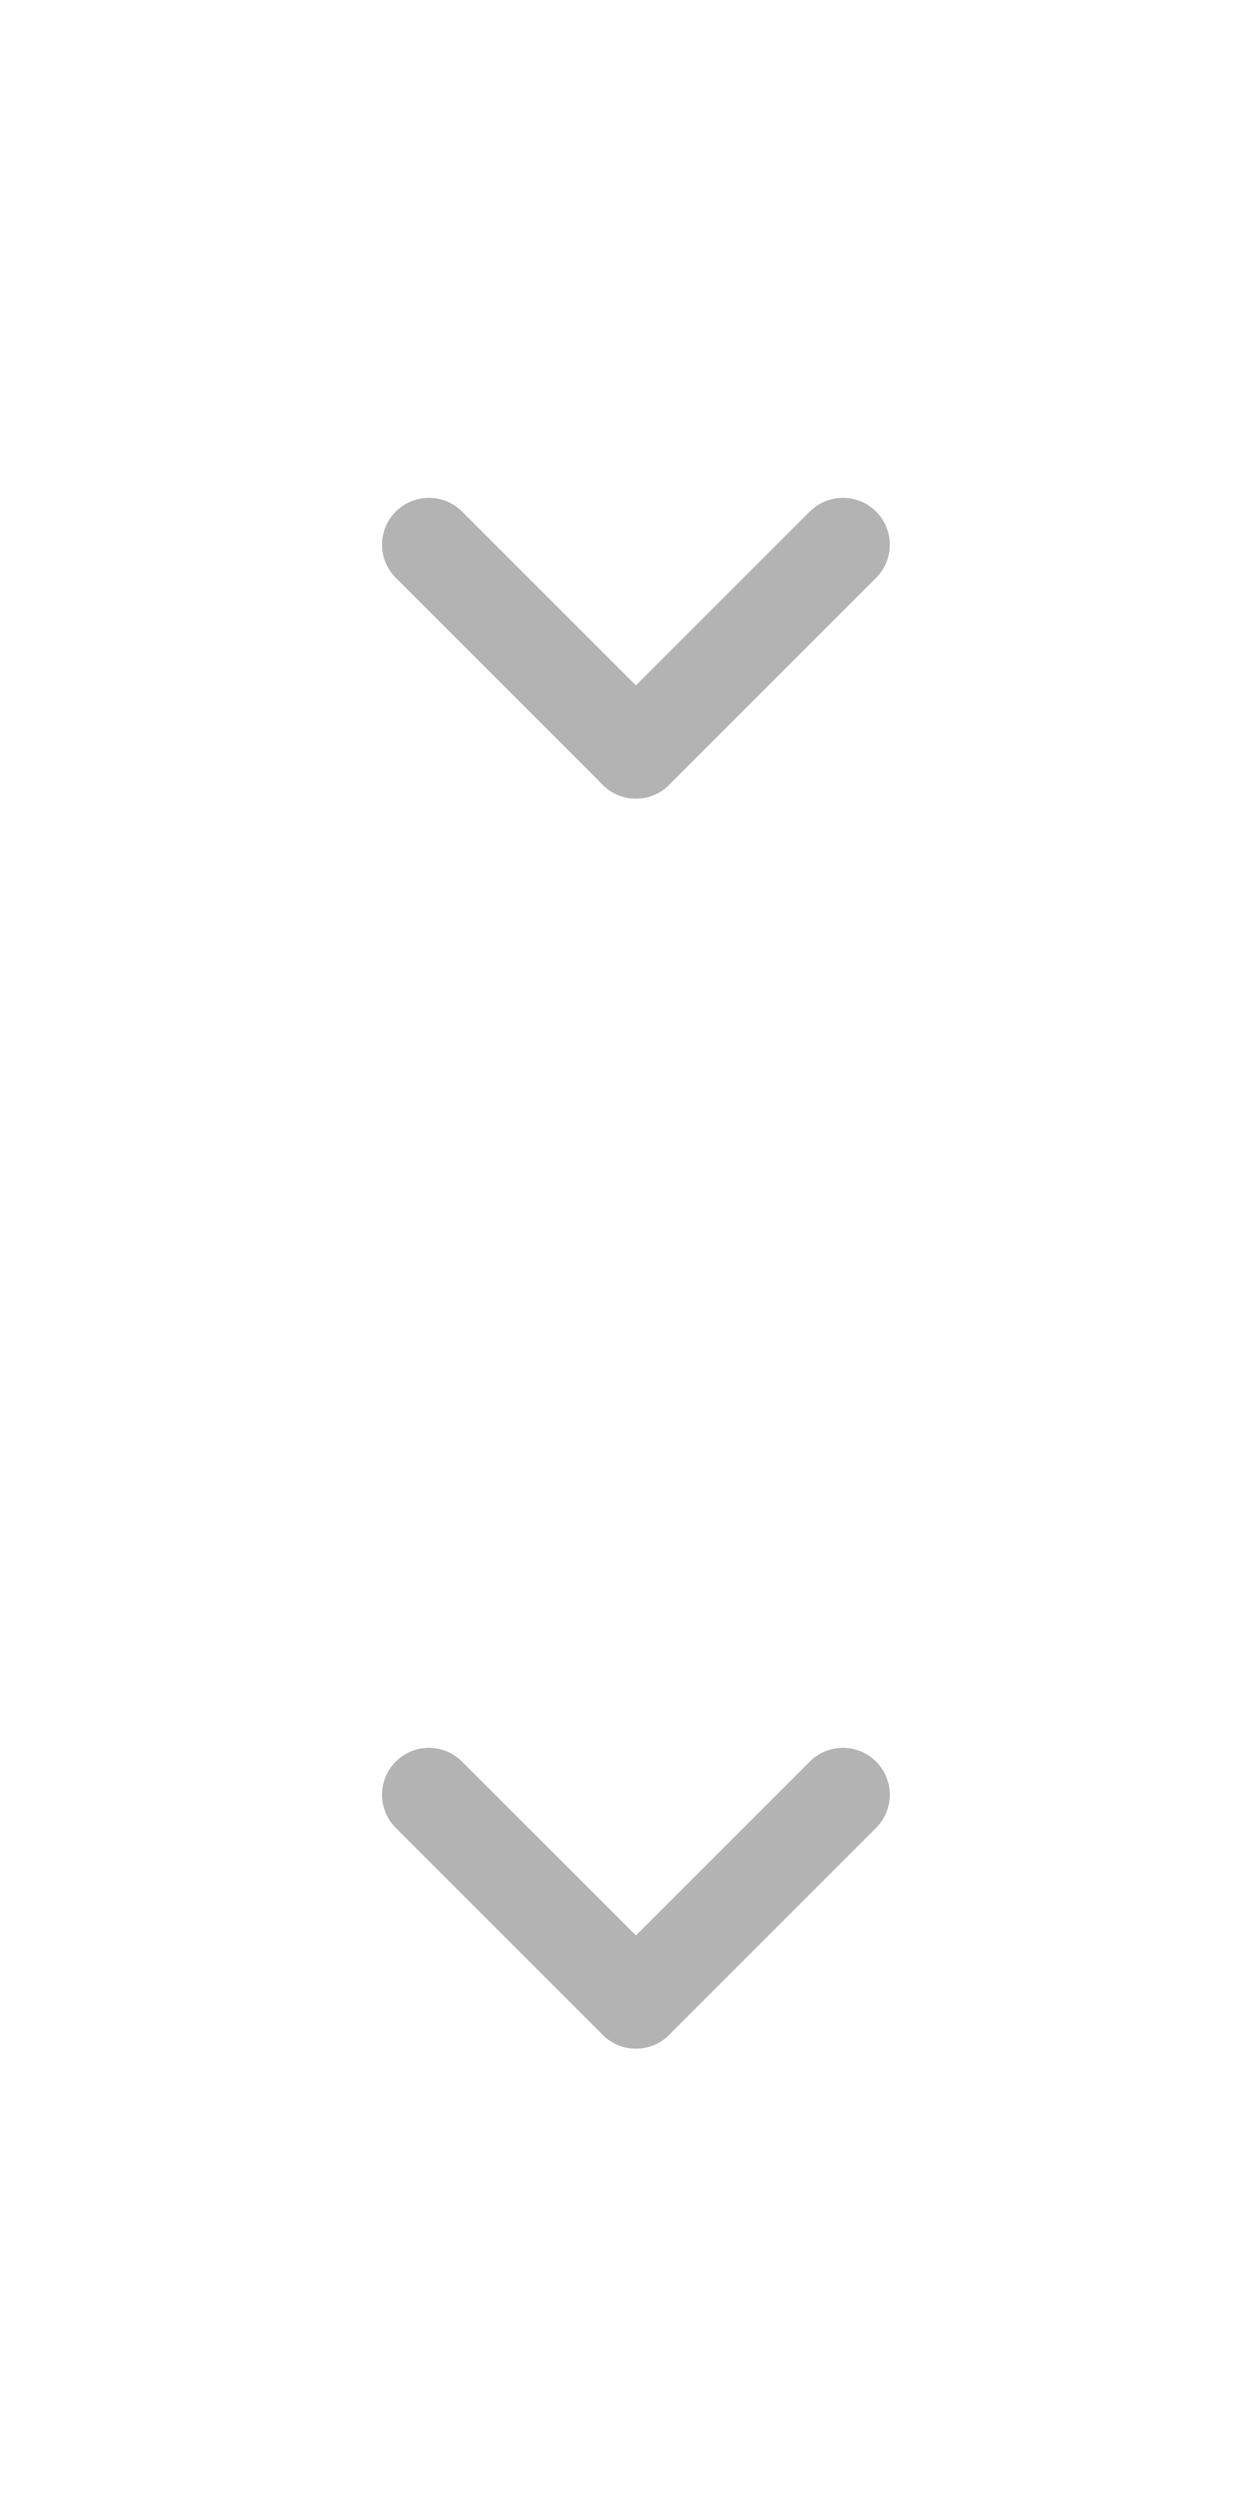 <svg xmlns="http://www.w3.org/2000/svg" xmlns:xlink="http://www.w3.org/1999/xlink" width="40" height="80" viewBox="0 0 40 80">
  <defs>
    <clipPath id="clip-path">
      <rect id="矩形_21751" data-name="矩形 21751" width="40" height="80" transform="translate(900 1825)" fill="#fff"/>
    </clipPath>
  </defs>
  <g id="蒙版组_168" data-name="蒙版组 168" transform="translate(-900 -1825)" clip-path="url(#clip-path)">
    <g id="组_999" data-name="组 999" transform="translate(2369.074 24210.074)">
      <g id="组_598" data-name="组 598" transform="translate(-1455.349 -22327.643)" opacity="0.3">
        <path id="路径_449" data-name="路径 449" d="M0,0V9.368" transform="translate(0 0) rotate(-45)" fill="none" stroke="#000" stroke-linecap="round" stroke-width="3"/>
        <path id="路径_450" data-name="路径 450" d="M0,0V9.368" transform="translate(13.249 0) rotate(45)" fill="none" stroke="#000" stroke-linecap="round" stroke-width="3"/>
      </g>
    </g>
    <g id="组_55800" data-name="组 55800" transform="translate(2369.074 24170.074)">
      <g id="组_598-2" data-name="组 598" transform="translate(-1455.349 -22327.643)" opacity="0.3">
        <path id="路径_449-2" data-name="路径 449" d="M0,0V9.368" transform="translate(0 0) rotate(-45)" fill="none" stroke="#000" stroke-linecap="round" stroke-width="3"/>
        <path id="路径_450-2" data-name="路径 450" d="M0,0V9.368" transform="translate(13.249 0) rotate(45)" fill="none" stroke="#000" stroke-linecap="round" stroke-width="3"/>
      </g>
    </g>
  </g>
</svg>
